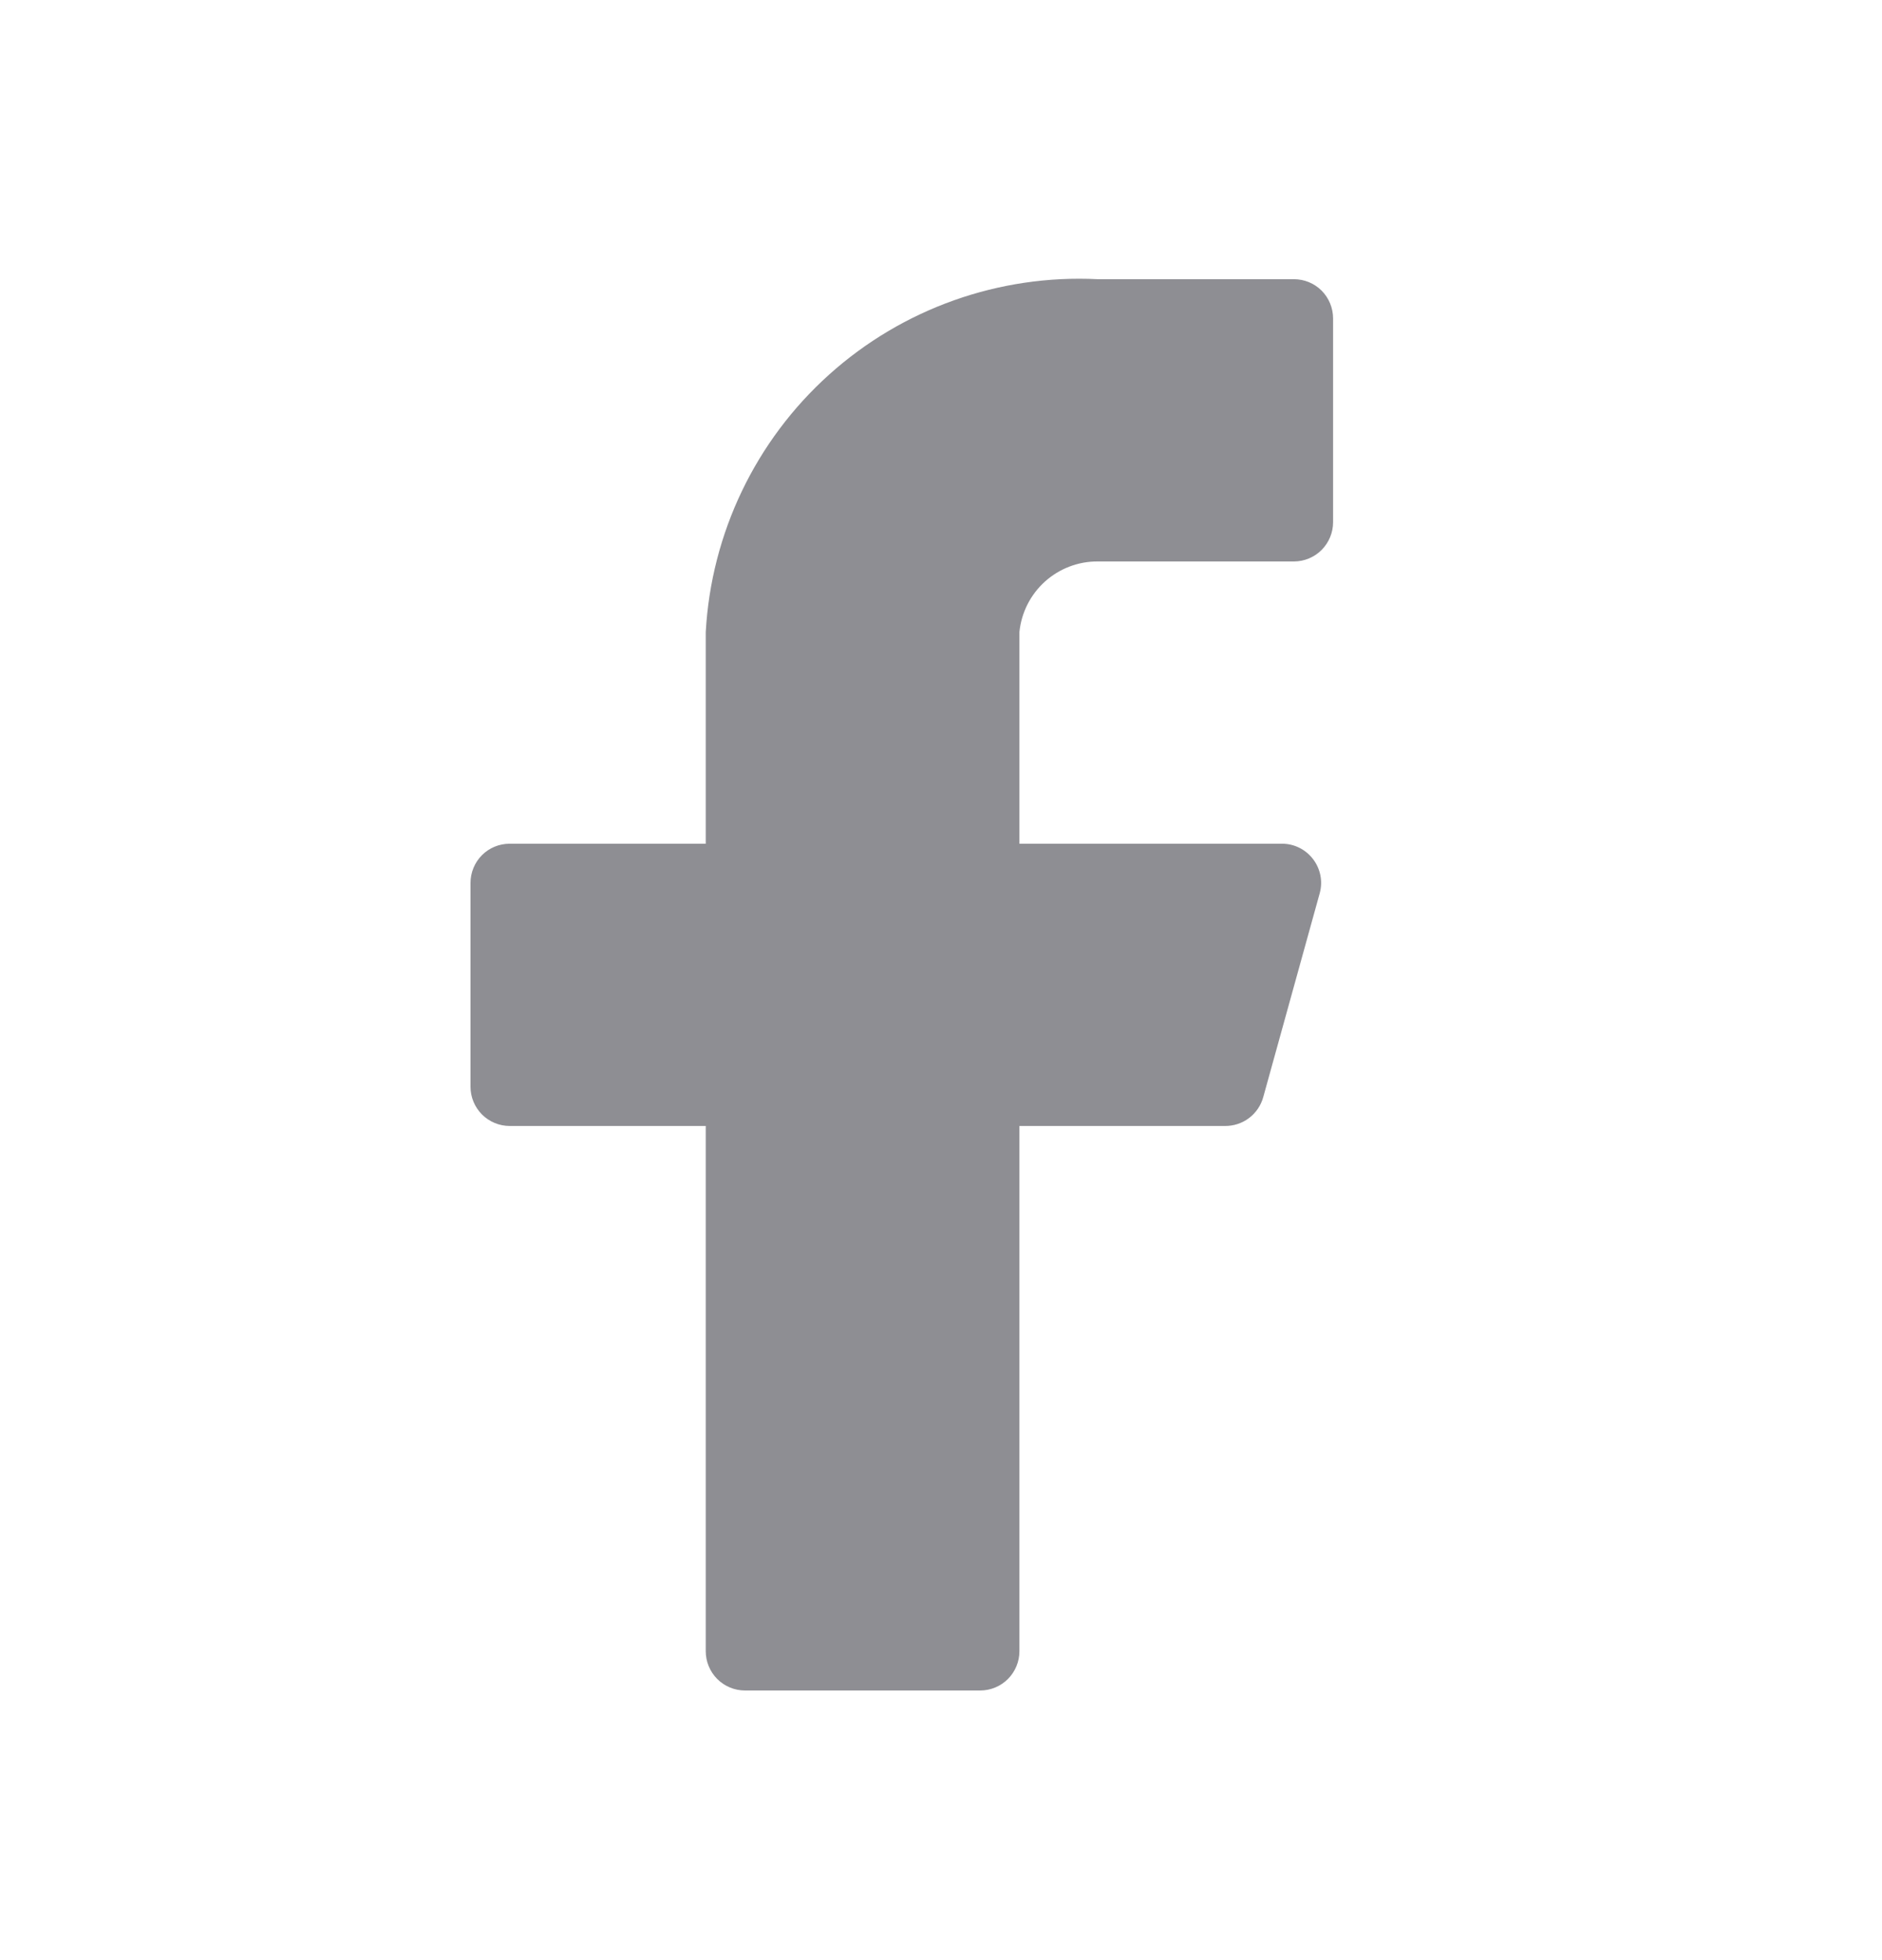 <svg width="24" height="25" viewBox="0 0 24 25" fill="none" xmlns="http://www.w3.org/2000/svg">
<g id="eva:facebook-fill">
<path id="Vector" d="M17 4.061C17 3.928 16.947 3.801 16.854 3.707C16.76 3.613 16.633 3.561 16.5 3.561H14C12.741 3.498 11.509 3.936 10.572 4.779C9.635 5.622 9.07 6.802 9 8.061V10.761H6.5C6.367 10.761 6.24 10.813 6.146 10.907C6.053 11.001 6 11.128 6 11.261V13.861C6 13.993 6.053 14.12 6.146 14.214C6.24 14.308 6.367 14.361 6.5 14.361H9V21.061C9 21.193 9.053 21.32 9.146 21.414C9.24 21.508 9.367 21.561 9.5 21.561H12.5C12.633 21.561 12.76 21.508 12.854 21.414C12.947 21.32 13 21.193 13 21.061V14.361H15.62C15.731 14.362 15.84 14.327 15.928 14.26C16.017 14.193 16.081 14.098 16.11 13.991L16.83 11.391C16.85 11.317 16.853 11.239 16.838 11.164C16.823 11.089 16.791 11.018 16.745 10.958C16.698 10.897 16.639 10.847 16.57 10.813C16.502 10.779 16.427 10.761 16.35 10.761H13V8.061C13.025 7.813 13.141 7.584 13.326 7.417C13.511 7.251 13.751 7.159 14 7.161H16.5C16.633 7.161 16.76 7.108 16.854 7.014C16.947 6.92 17 6.793 17 6.661V4.061Z" fill="#8E8E93"/>
</g>
</svg>
